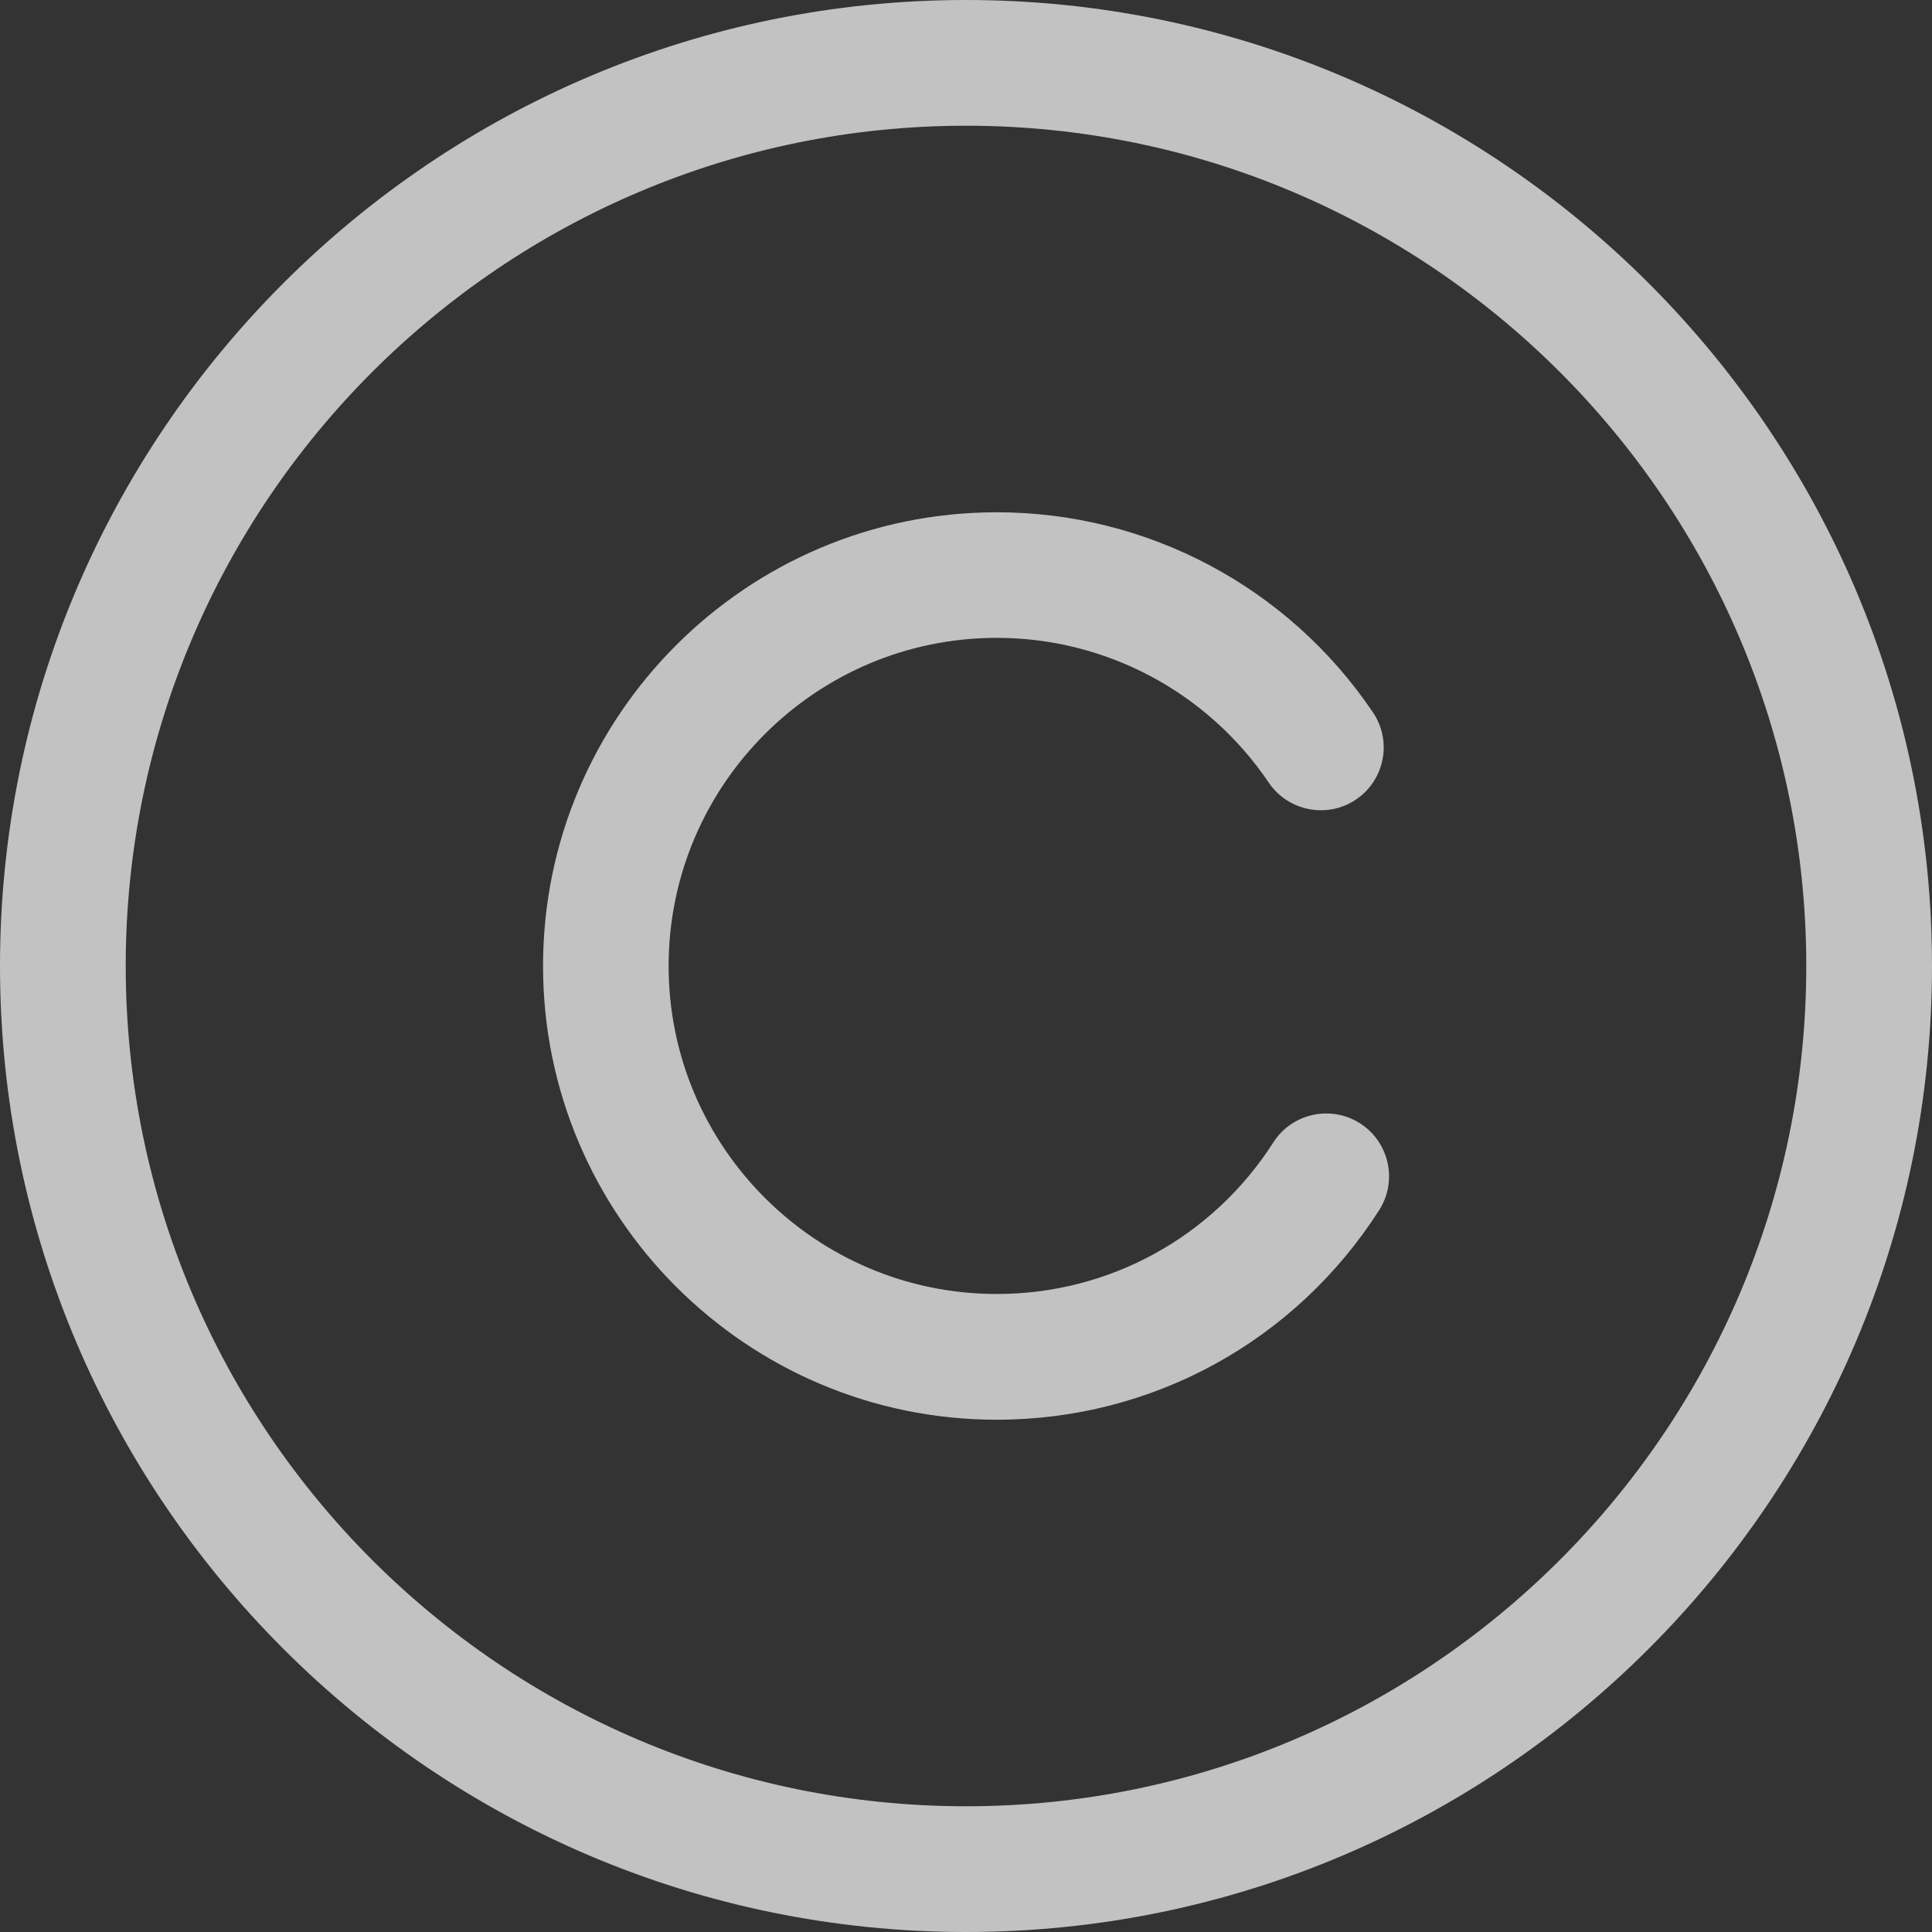 <svg width="13" height="13" viewBox="0 0 13 13" fill="none" xmlns="http://www.w3.org/2000/svg">
<rect x="0" y="0" width="13" height="13" fill="#333333" stroke="none"/>
<g clip-path="url(#clip0_93_1070)">
<path d="M6.5 0C2.916 0 0 2.916 0 6.5C0 10.084 2.916 13 6.5 13C10.084 13 13 10.084 13 6.5C13 2.916 10.084 0 6.5 0ZM6.5 12.154C3.382 12.154 0.846 9.618 0.846 6.5C0.846 3.382 3.382 0.846 6.5 0.846C9.618 0.846 12.154 3.382 12.154 6.5C12.154 9.618 9.618 12.154 6.5 12.154Z" fill="white" fill-opacity="0.7"/>
<path d="M9.152 7.559C8.955 7.433 8.693 7.491 8.568 7.687C8.159 8.326 7.463 8.707 6.707 8.707C5.489 8.707 4.499 7.717 4.499 6.5C4.499 5.283 5.489 4.292 6.707 4.292C7.441 4.292 8.125 4.656 8.537 5.266C8.668 5.459 8.931 5.51 9.124 5.38C9.318 5.249 9.369 4.986 9.238 4.793C8.669 3.95 7.722 3.447 6.707 3.447C5.023 3.447 3.654 4.816 3.654 6.5C3.654 8.183 5.023 9.553 6.707 9.553C7.753 9.553 8.715 9.026 9.28 8.143C9.406 7.946 9.348 7.685 9.152 7.559Z" fill="white" fill-opacity="0.7"/>
</g>
<defs>
<clipPath id="clip0_93_1070">
<rect width="13" height="13" fill="white"/>
</clipPath>
</defs>
</svg>
